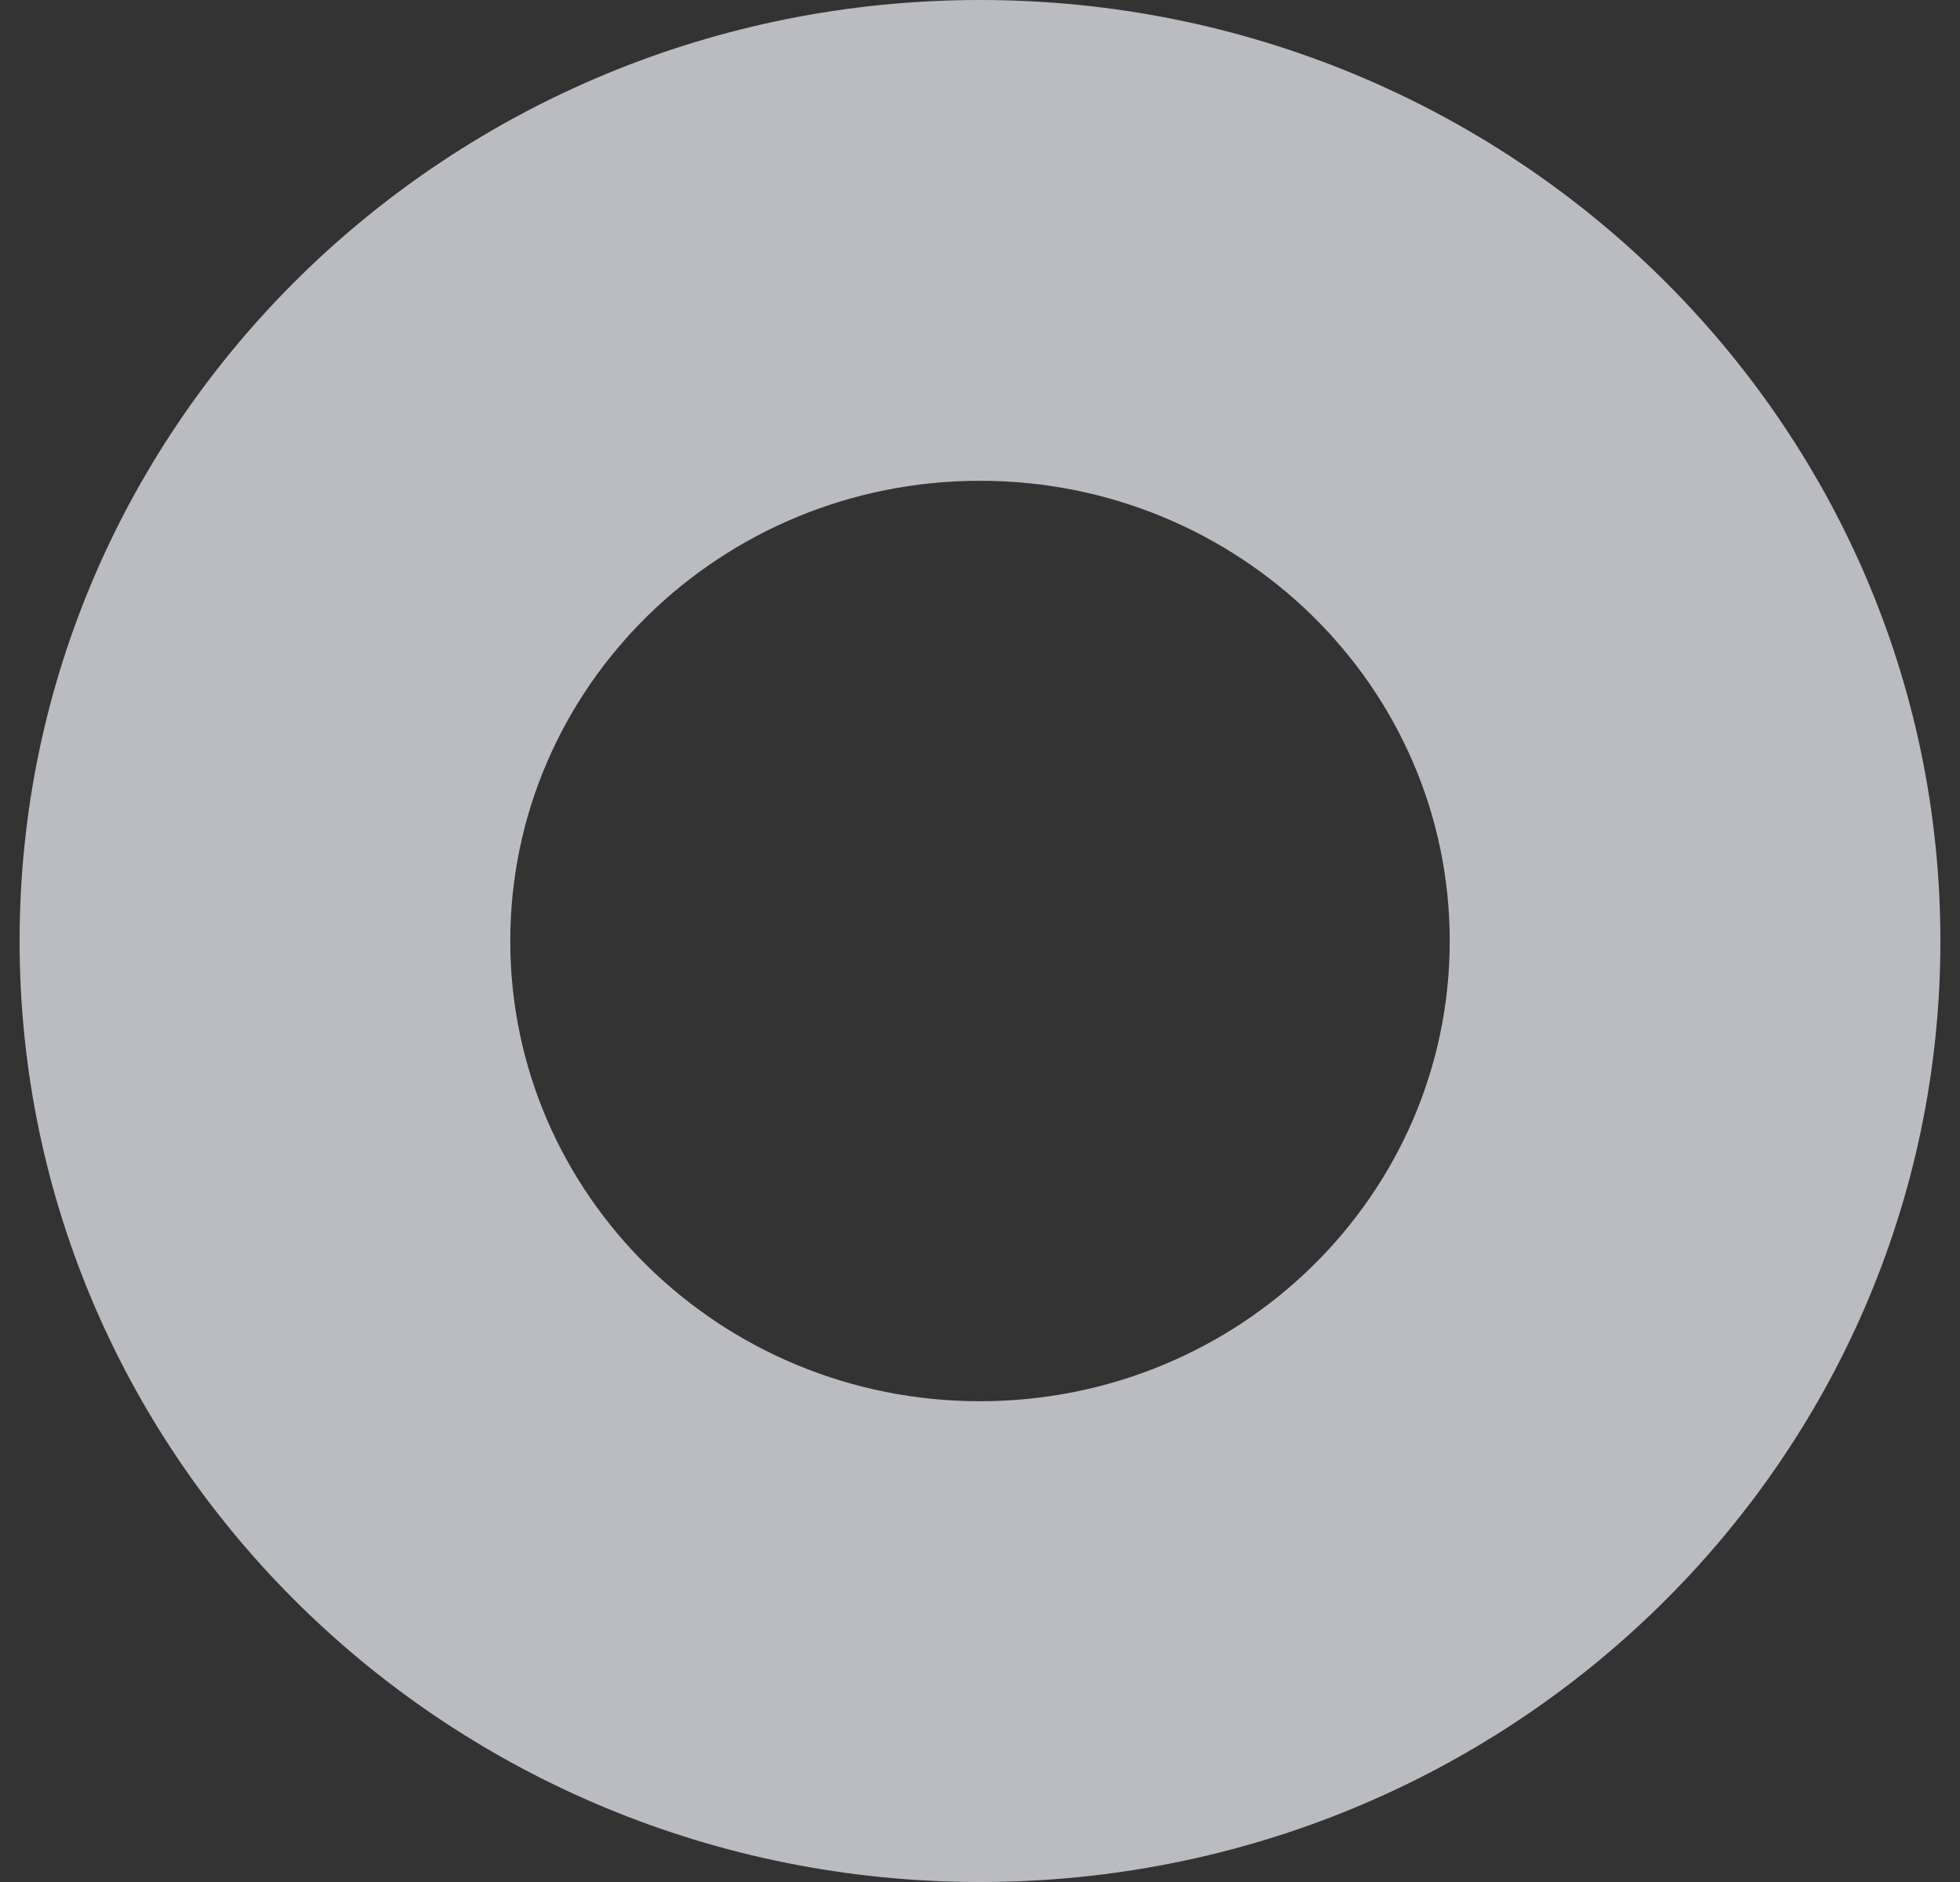 <svg width="50" height="48" viewBox="0 0 50 48" fill="none" xmlns="http://www.w3.org/2000/svg">
<rect x="0" y="0" width="50" height="48" fill="#333333" stroke="none"/>
<path opacity="0.7" fill-rule="evenodd" clip-rule="evenodd" d="M25 35.738C31.618 35.738 36.983 30.483 36.983 24C36.983 17.517 31.618 12.262 25 12.262C18.382 12.262 13.017 17.517 13.017 24C13.017 30.483 18.382 35.738 25 35.738ZM25 48C38.531 48 49.5 37.255 49.5 24C49.5 10.745 38.531 0 25 0C11.469 0 0.5 10.745 0.5 24C0.5 37.255 11.469 48 25 48Z" fill="#F6F7FF"/>
</svg>
